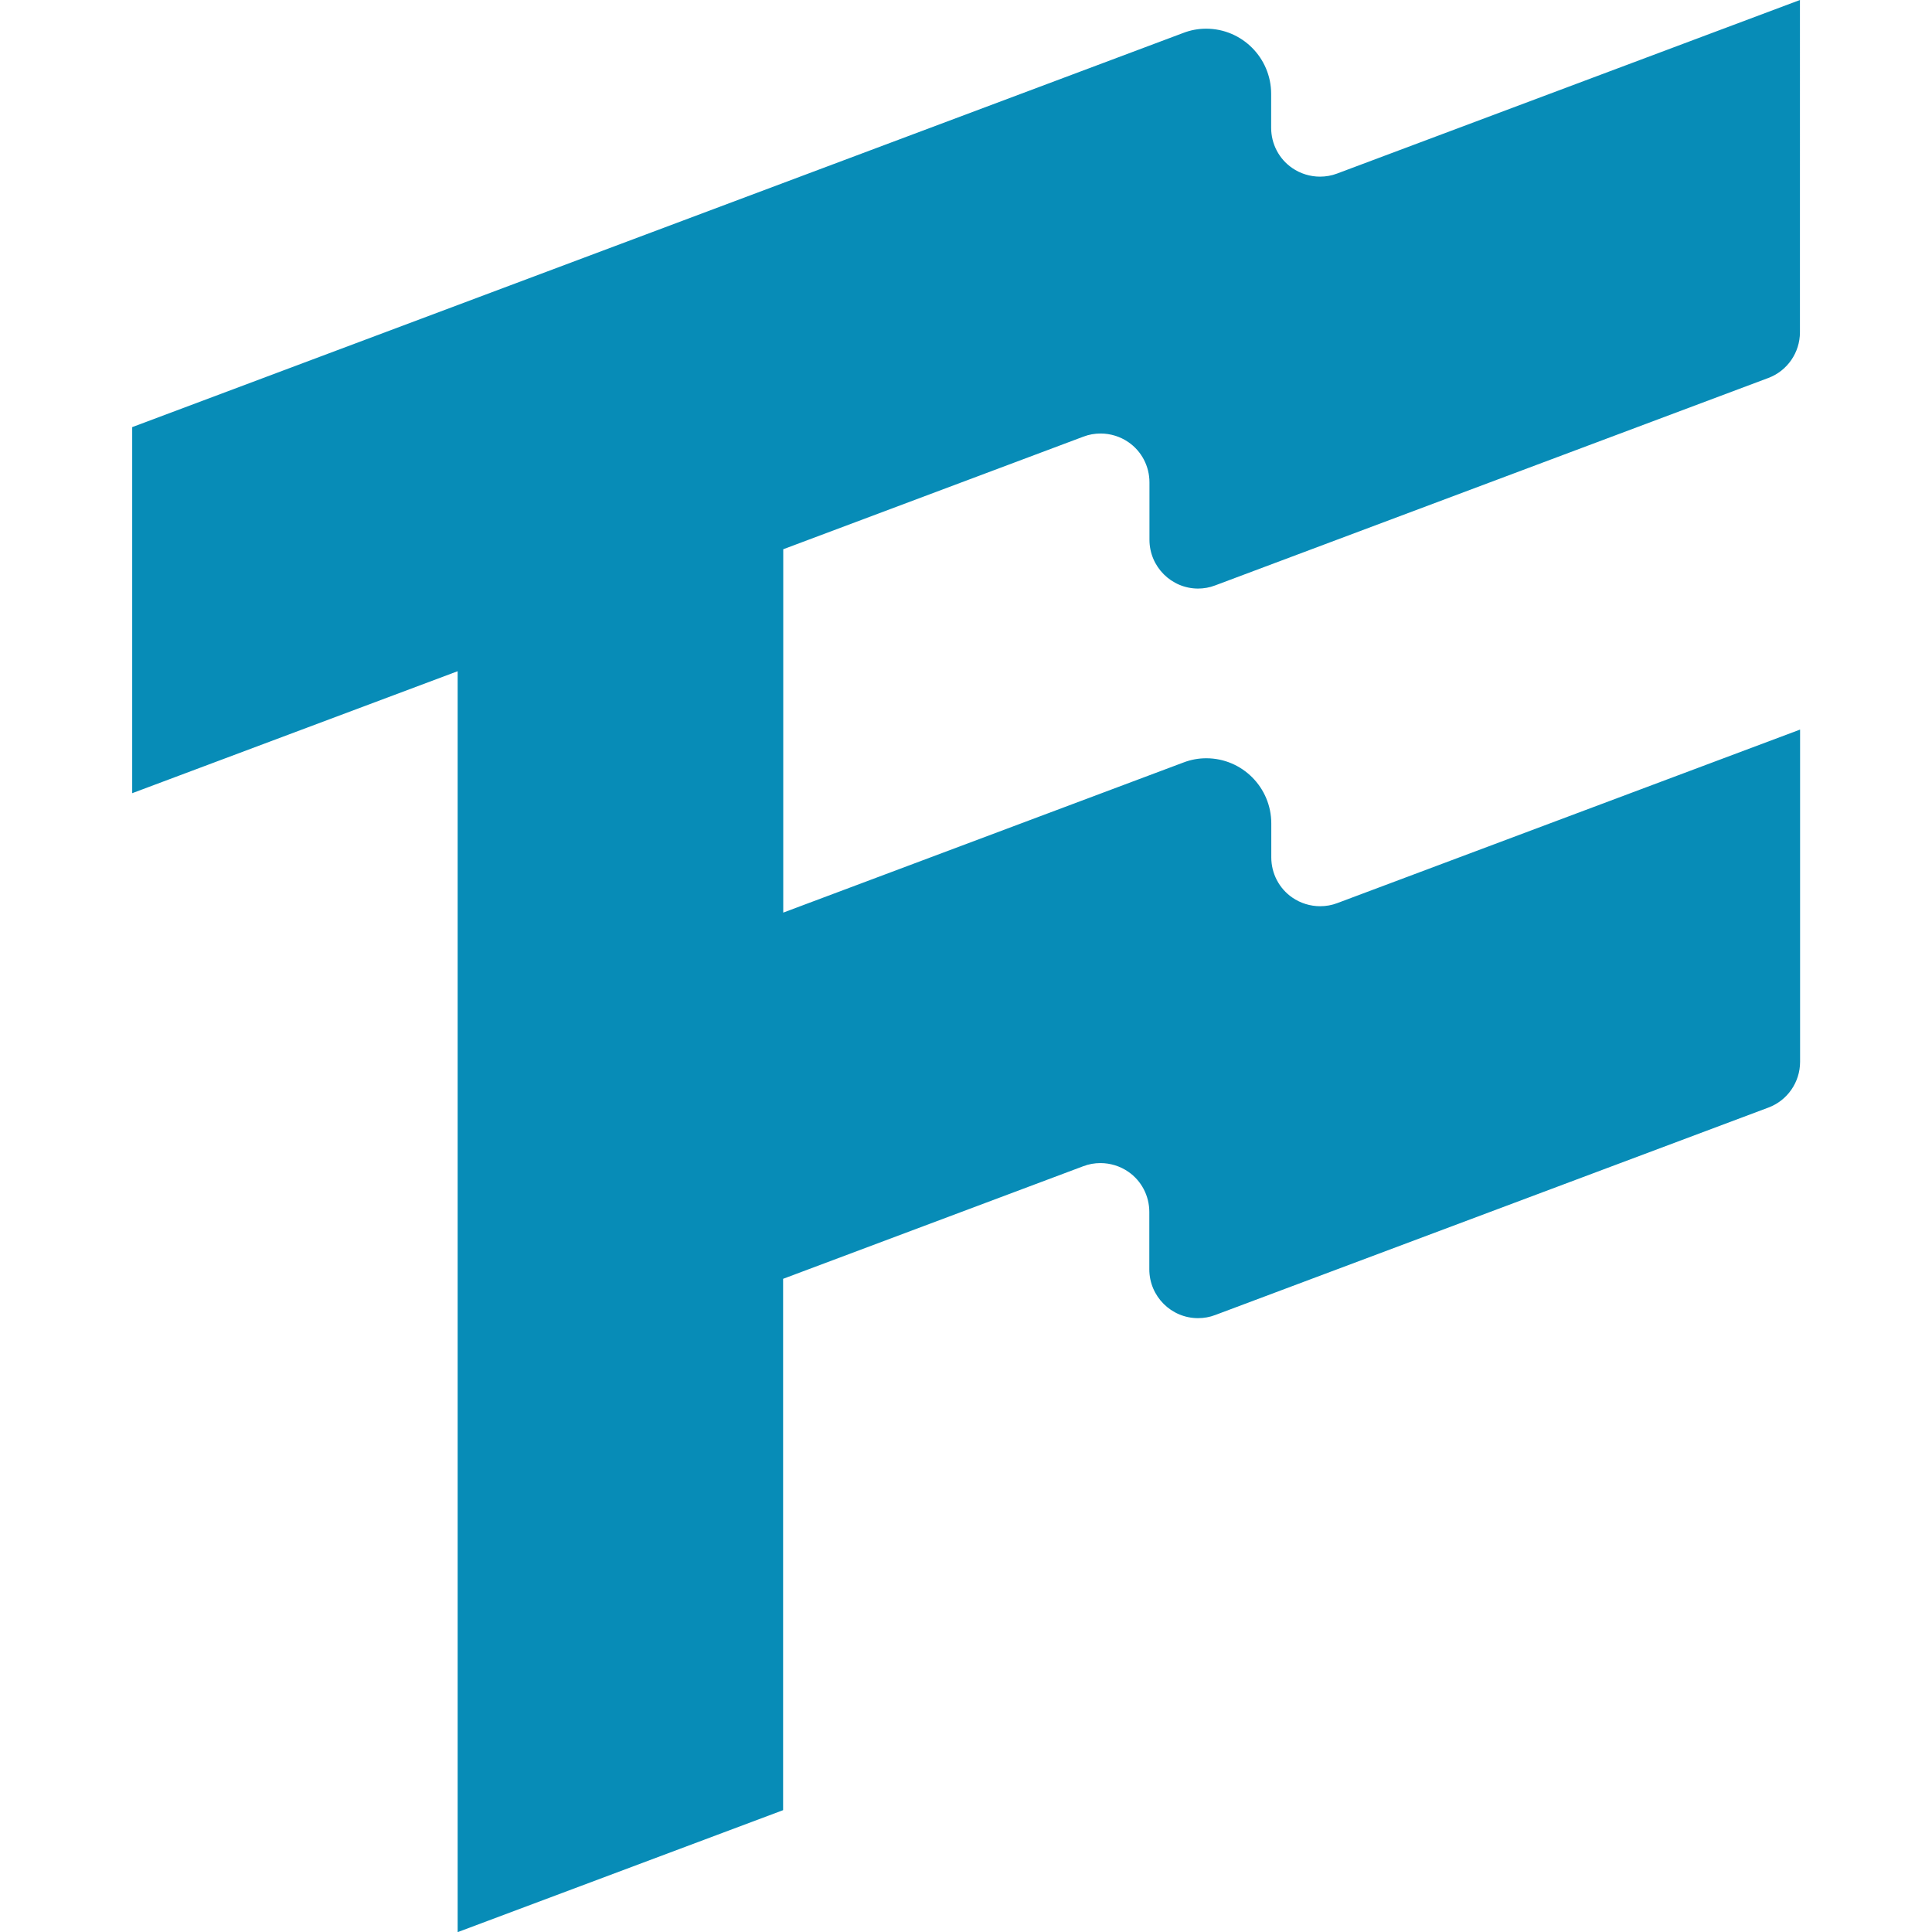 <?xml version="1.0" encoding="UTF-8"?><svg id="_レイヤー_1" xmlns="http://www.w3.org/2000/svg" viewBox="0 0 136.06 136.06"><defs><style>.cls-1{fill:#078cb7;stroke-width:0px;}</style></defs><path class="cls-1" d="M84.36,41.45c.41,0,.82-.07,1.21-.22l38.96-14.61c1.34-.5,2.23-1.79,2.23-3.22V0l-32.59,12.22c-.39.15-.8.22-1.21.22-.69,0-1.38-.21-1.96-.61-.93-.64-1.48-1.7-1.48-2.83v-2.39c0-2.53-2.05-4.59-4.58-4.59-.55,0-1.09.1-1.61.3L9.31,30.08v25.78l22.92-8.59v88.8l22.92-8.59v-37.42l21.14-7.93c.39-.15.8-.22,1.21-.22.69,0,1.38.21,1.96.61.93.64,1.48,1.7,1.48,2.83v4.04c0,1.9,1.54,3.44,3.43,3.44.41,0,.82-.07,1.21-.22l38.96-14.61c1.34-.5,2.23-1.79,2.23-3.22v-23.4l-32.59,12.22c-.39.15-.8.22-1.21.22-.69,0-1.38-.21-1.96-.61-.93-.64-1.48-1.7-1.48-2.83v-2.39c0-2.53-2.05-4.59-4.58-4.59-.55,0-1.09.1-1.61.3l-28.18,10.57v-25.59l21.14-7.93c.39-.15.8-.22,1.21-.22.69,0,1.38.21,1.96.61.93.64,1.48,1.7,1.48,2.83v4.04c0,1.9,1.54,3.44,3.43,3.44Z"/></svg>